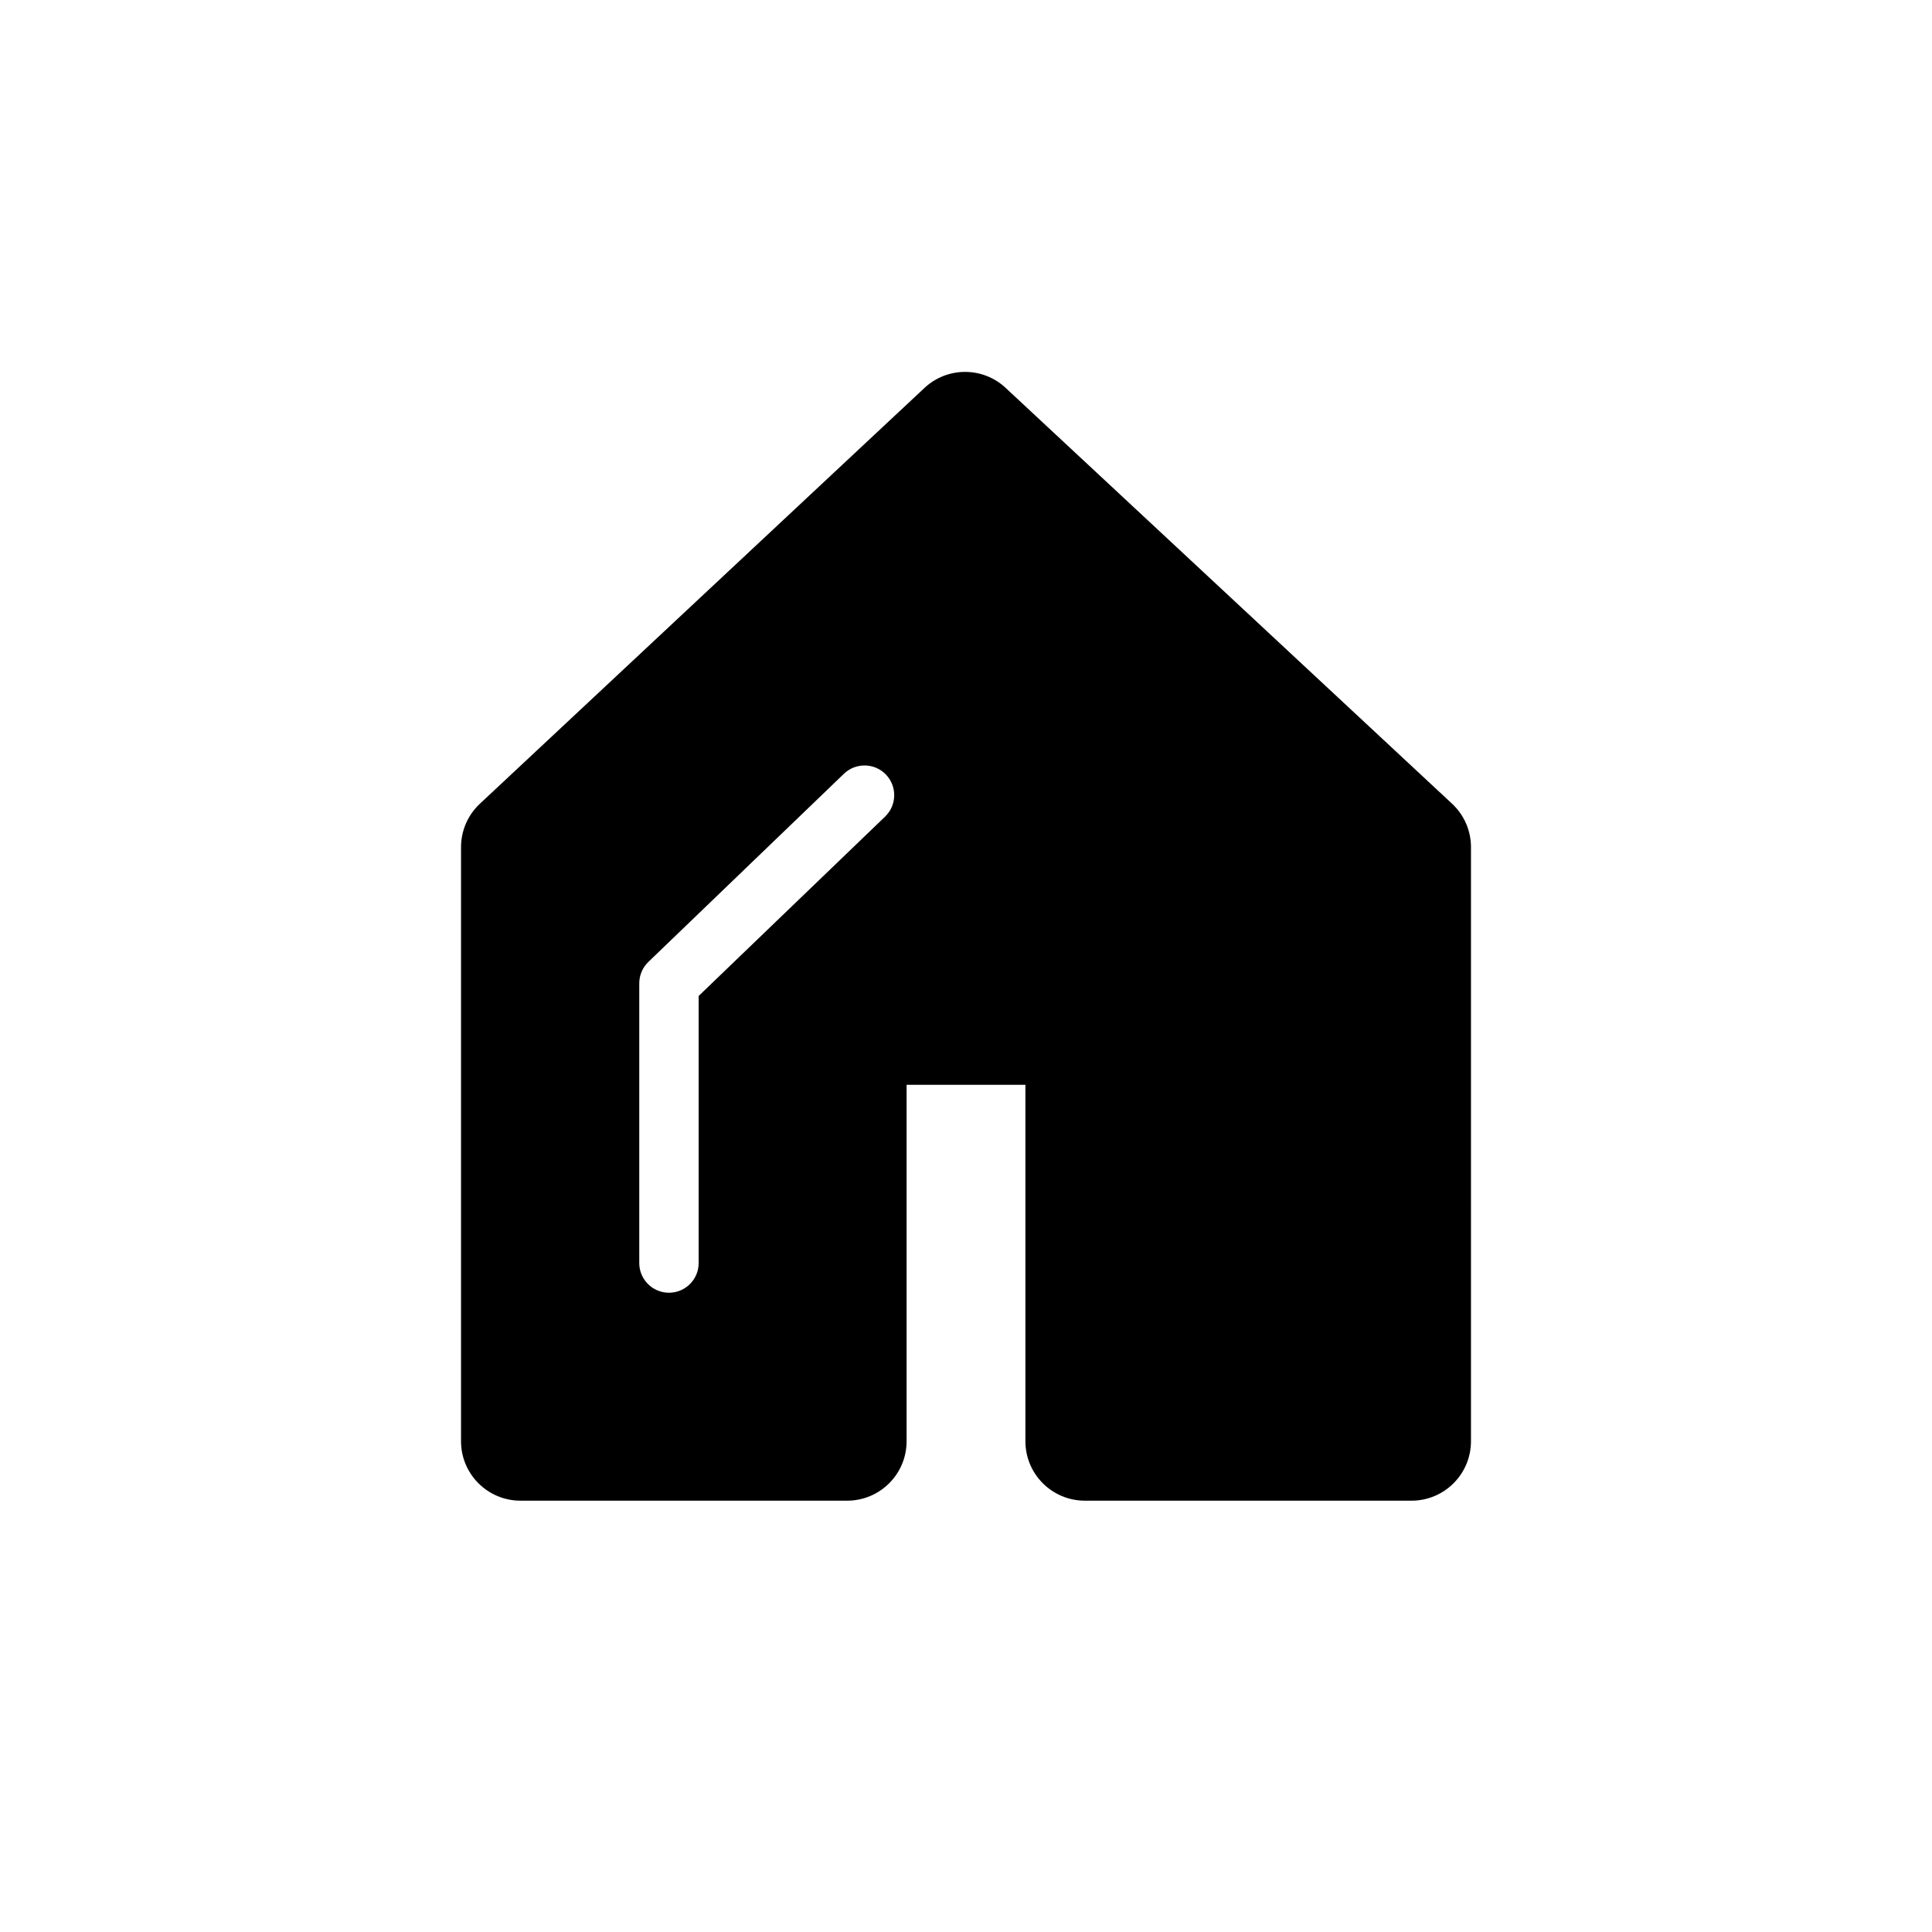 <?xml version="1.0" encoding="UTF-8"?>
<!-- Uploaded to: SVG Repo, www.svgrepo.com, Generator: SVG Repo Mixer Tools -->
<svg fill="#000000" width="800px" height="800px" version="1.1" viewBox="144 144 512 512" xmlns="http://www.w3.org/2000/svg">
 <path d="m528.81 356.99-118.32-110.21c-6.055-5.637-15.438-5.629-21.484 0.016l-117.84 110.21c-3.188 2.977-4.988 7.141-4.988 11.504v157.44c0 8.691 7.055 15.742 15.742 15.742h86.594c8.691 0 15.742-7.055 15.742-15.742v-94.465h31.488v94.465c0 8.691 7.055 15.742 15.742 15.742h86.594c8.691 0 15.742-7.055 15.742-15.742l0.004-157.44c0-4.371-1.812-8.543-5.016-11.52zm-150.25 3.418-49.406 47.531v70.777c0 4.344-3.527 7.871-7.871 7.871s-7.871-3.527-7.871-7.871v-74.129c0-2.141 0.875-4.188 2.418-5.676l51.82-49.855c3.133-3.008 8.125-2.922 11.133 0.211 3.012 3.144 2.91 8.125-0.223 11.141z"/>
</svg>